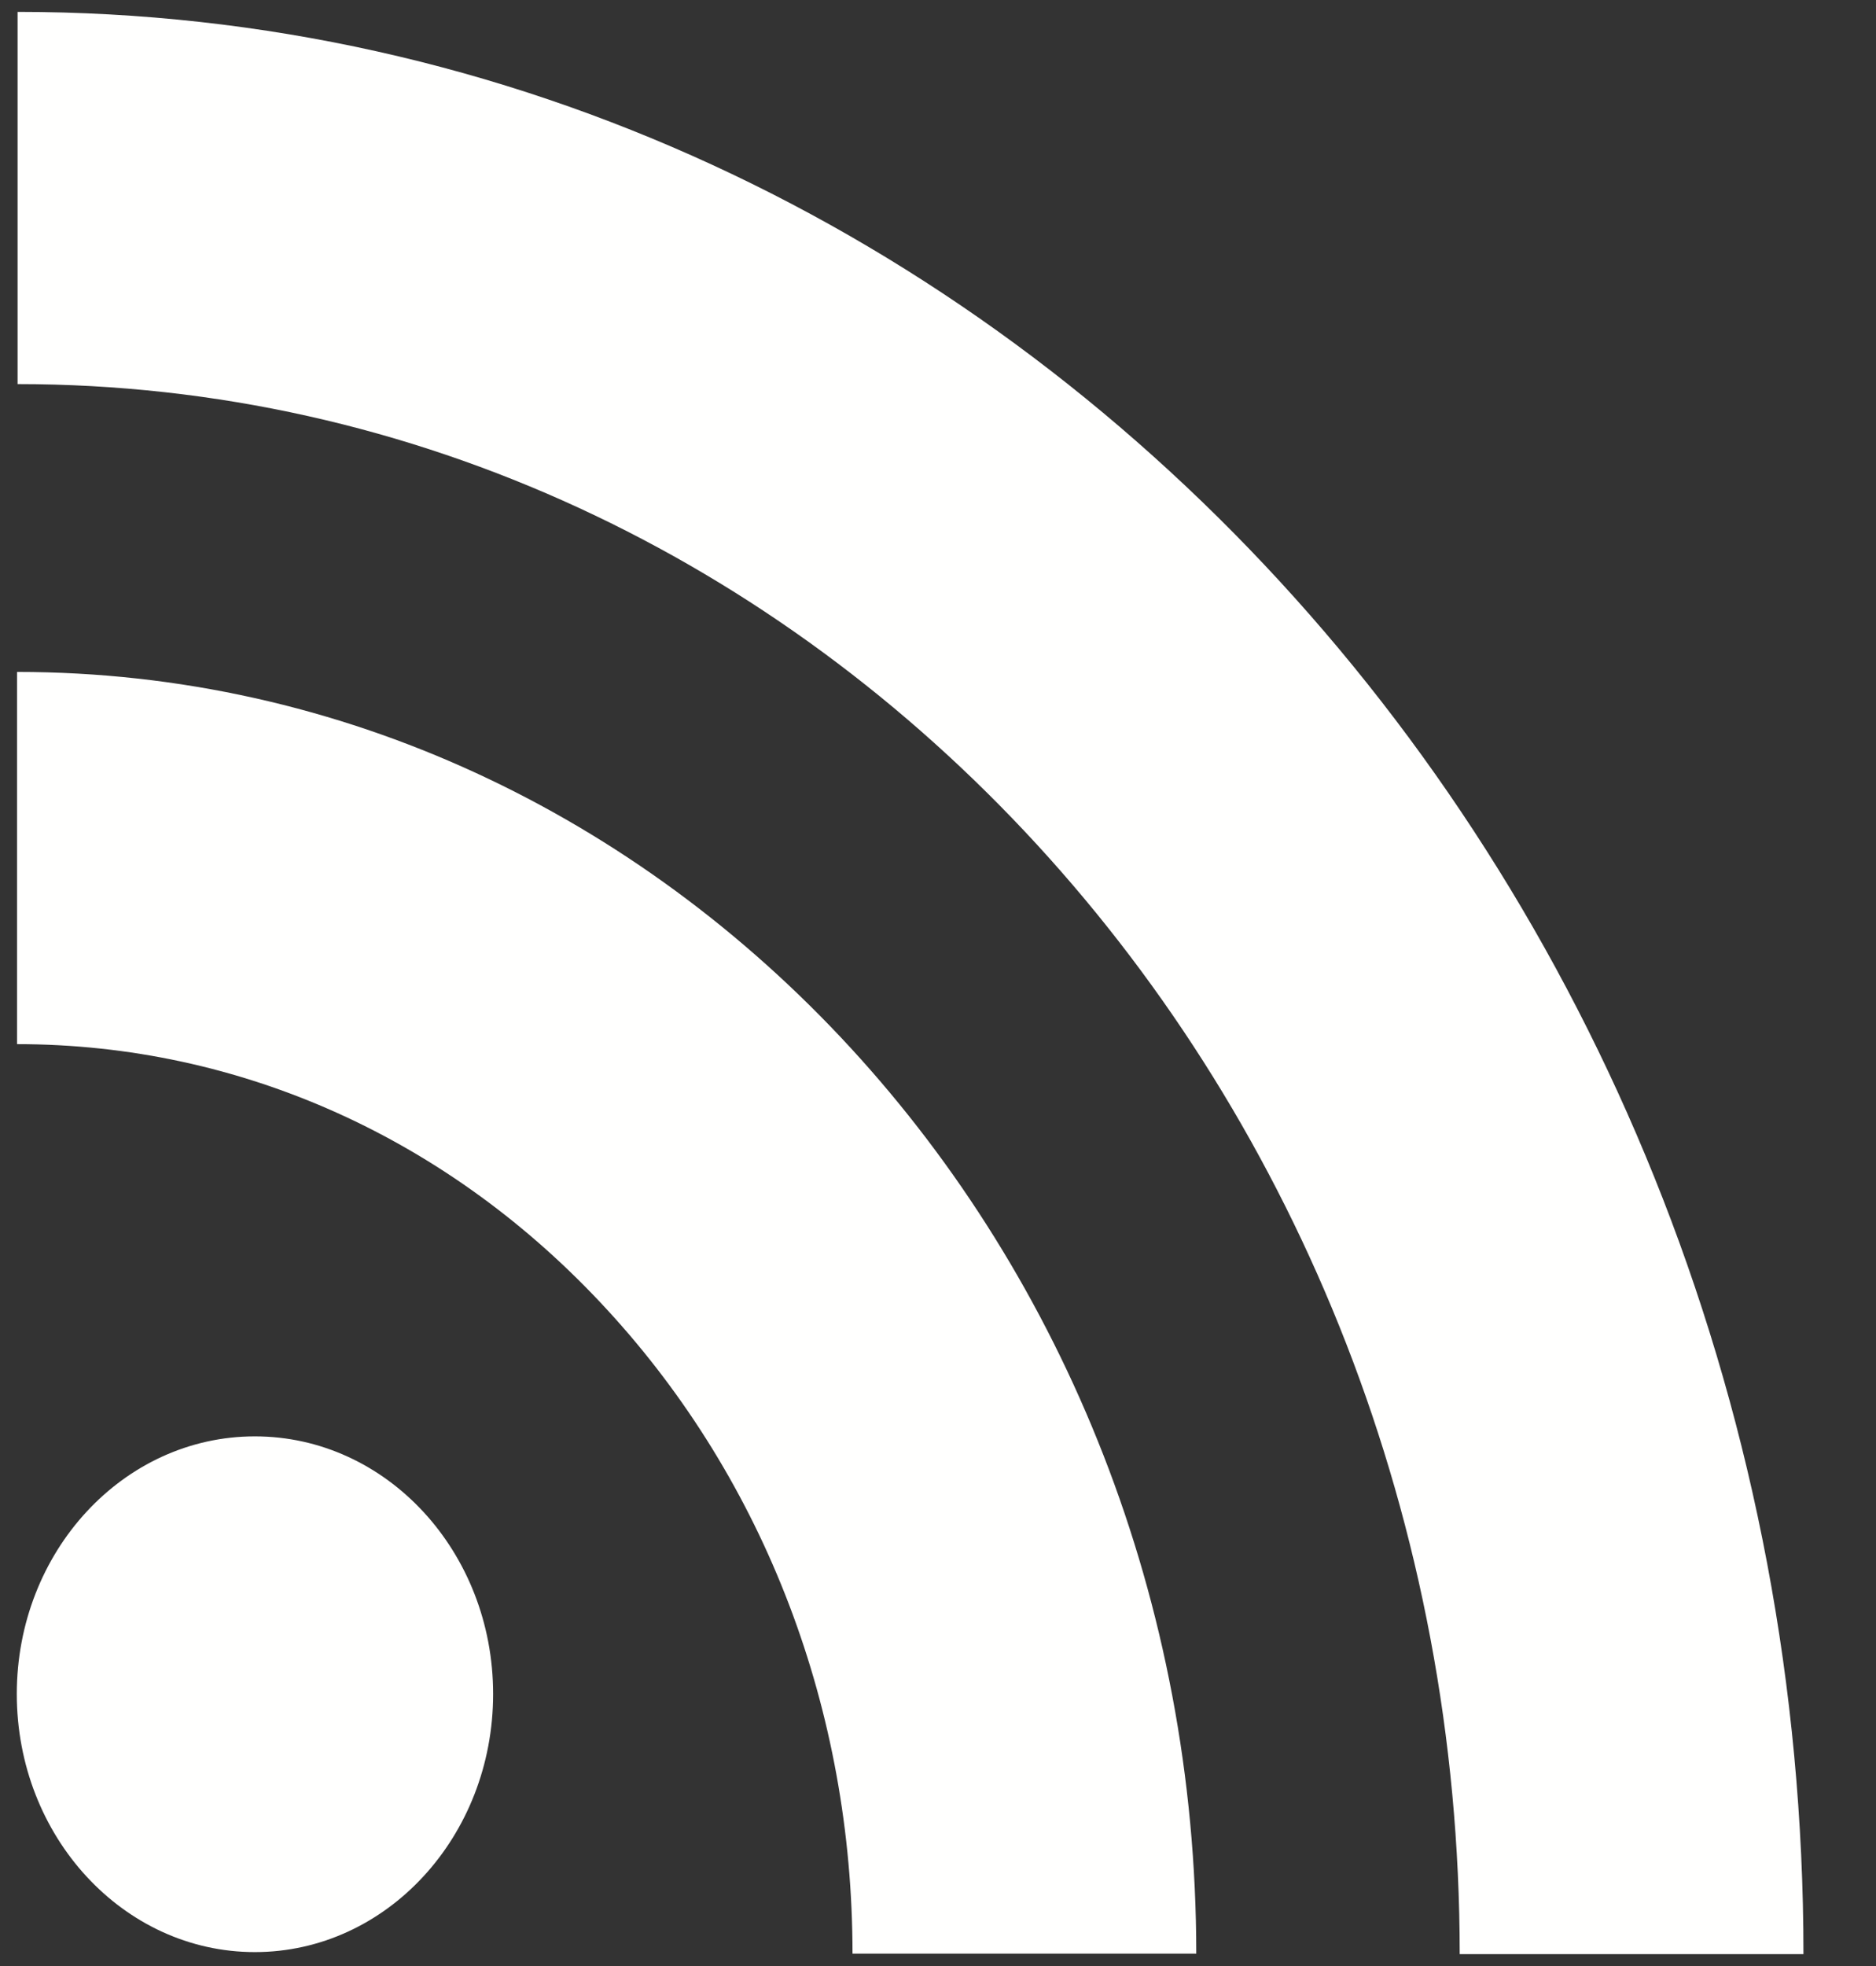 <?xml version="1.0" encoding="UTF-8"?>
<svg width="21px" height="22px" viewBox="0 0 21 22" version="1.1" xmlns="http://www.w3.org/2000/svg" xmlns:xlink="http://www.w3.org/1999/xlink">
    <rect x="0" y="0" width="21" height="22" fill="#333333" stroke="none"/>
    <!-- Generator: Sketch 55.1 (78136) - https://sketchapp.com -->
    <title>Fill 34</title>
    <desc>Created with Sketch.</desc>
    <g id="" stroke="none" stroke-width="1" fill="none" fill-rule="evenodd">
        <g id="" transform="translate(-16, -678)" fill="#FFFFFE">
            <g id="" transform="translate(0, 664)">
                <path d="M32.34,35.867 C32.34,26.18 25.099,18.298 16.197,18.298 L16.197,14.133 C27.221,14.133 36.188,23.883 36.188,35.867 L32.34,35.867 Z M29.391,35.861 L25.543,35.861 C25.543,33.14 24.568,30.582 22.801,28.661 C21.037,26.74 18.689,25.684 16.191,25.684 L16.191,21.519 C23.469,21.519 29.391,27.952 29.391,35.861 L29.391,35.861 Z M18.853,30.073 C20.326,30.073 21.52,31.363 21.52,32.956 C21.52,34.551 20.326,35.844 18.853,35.844 C17.381,35.844 16.188,34.551 16.188,32.956 C16.188,31.363 17.381,30.073 18.853,30.073 L18.853,30.073 Z" id=""></path>
            </g>
        </g>
    </g>
</svg>